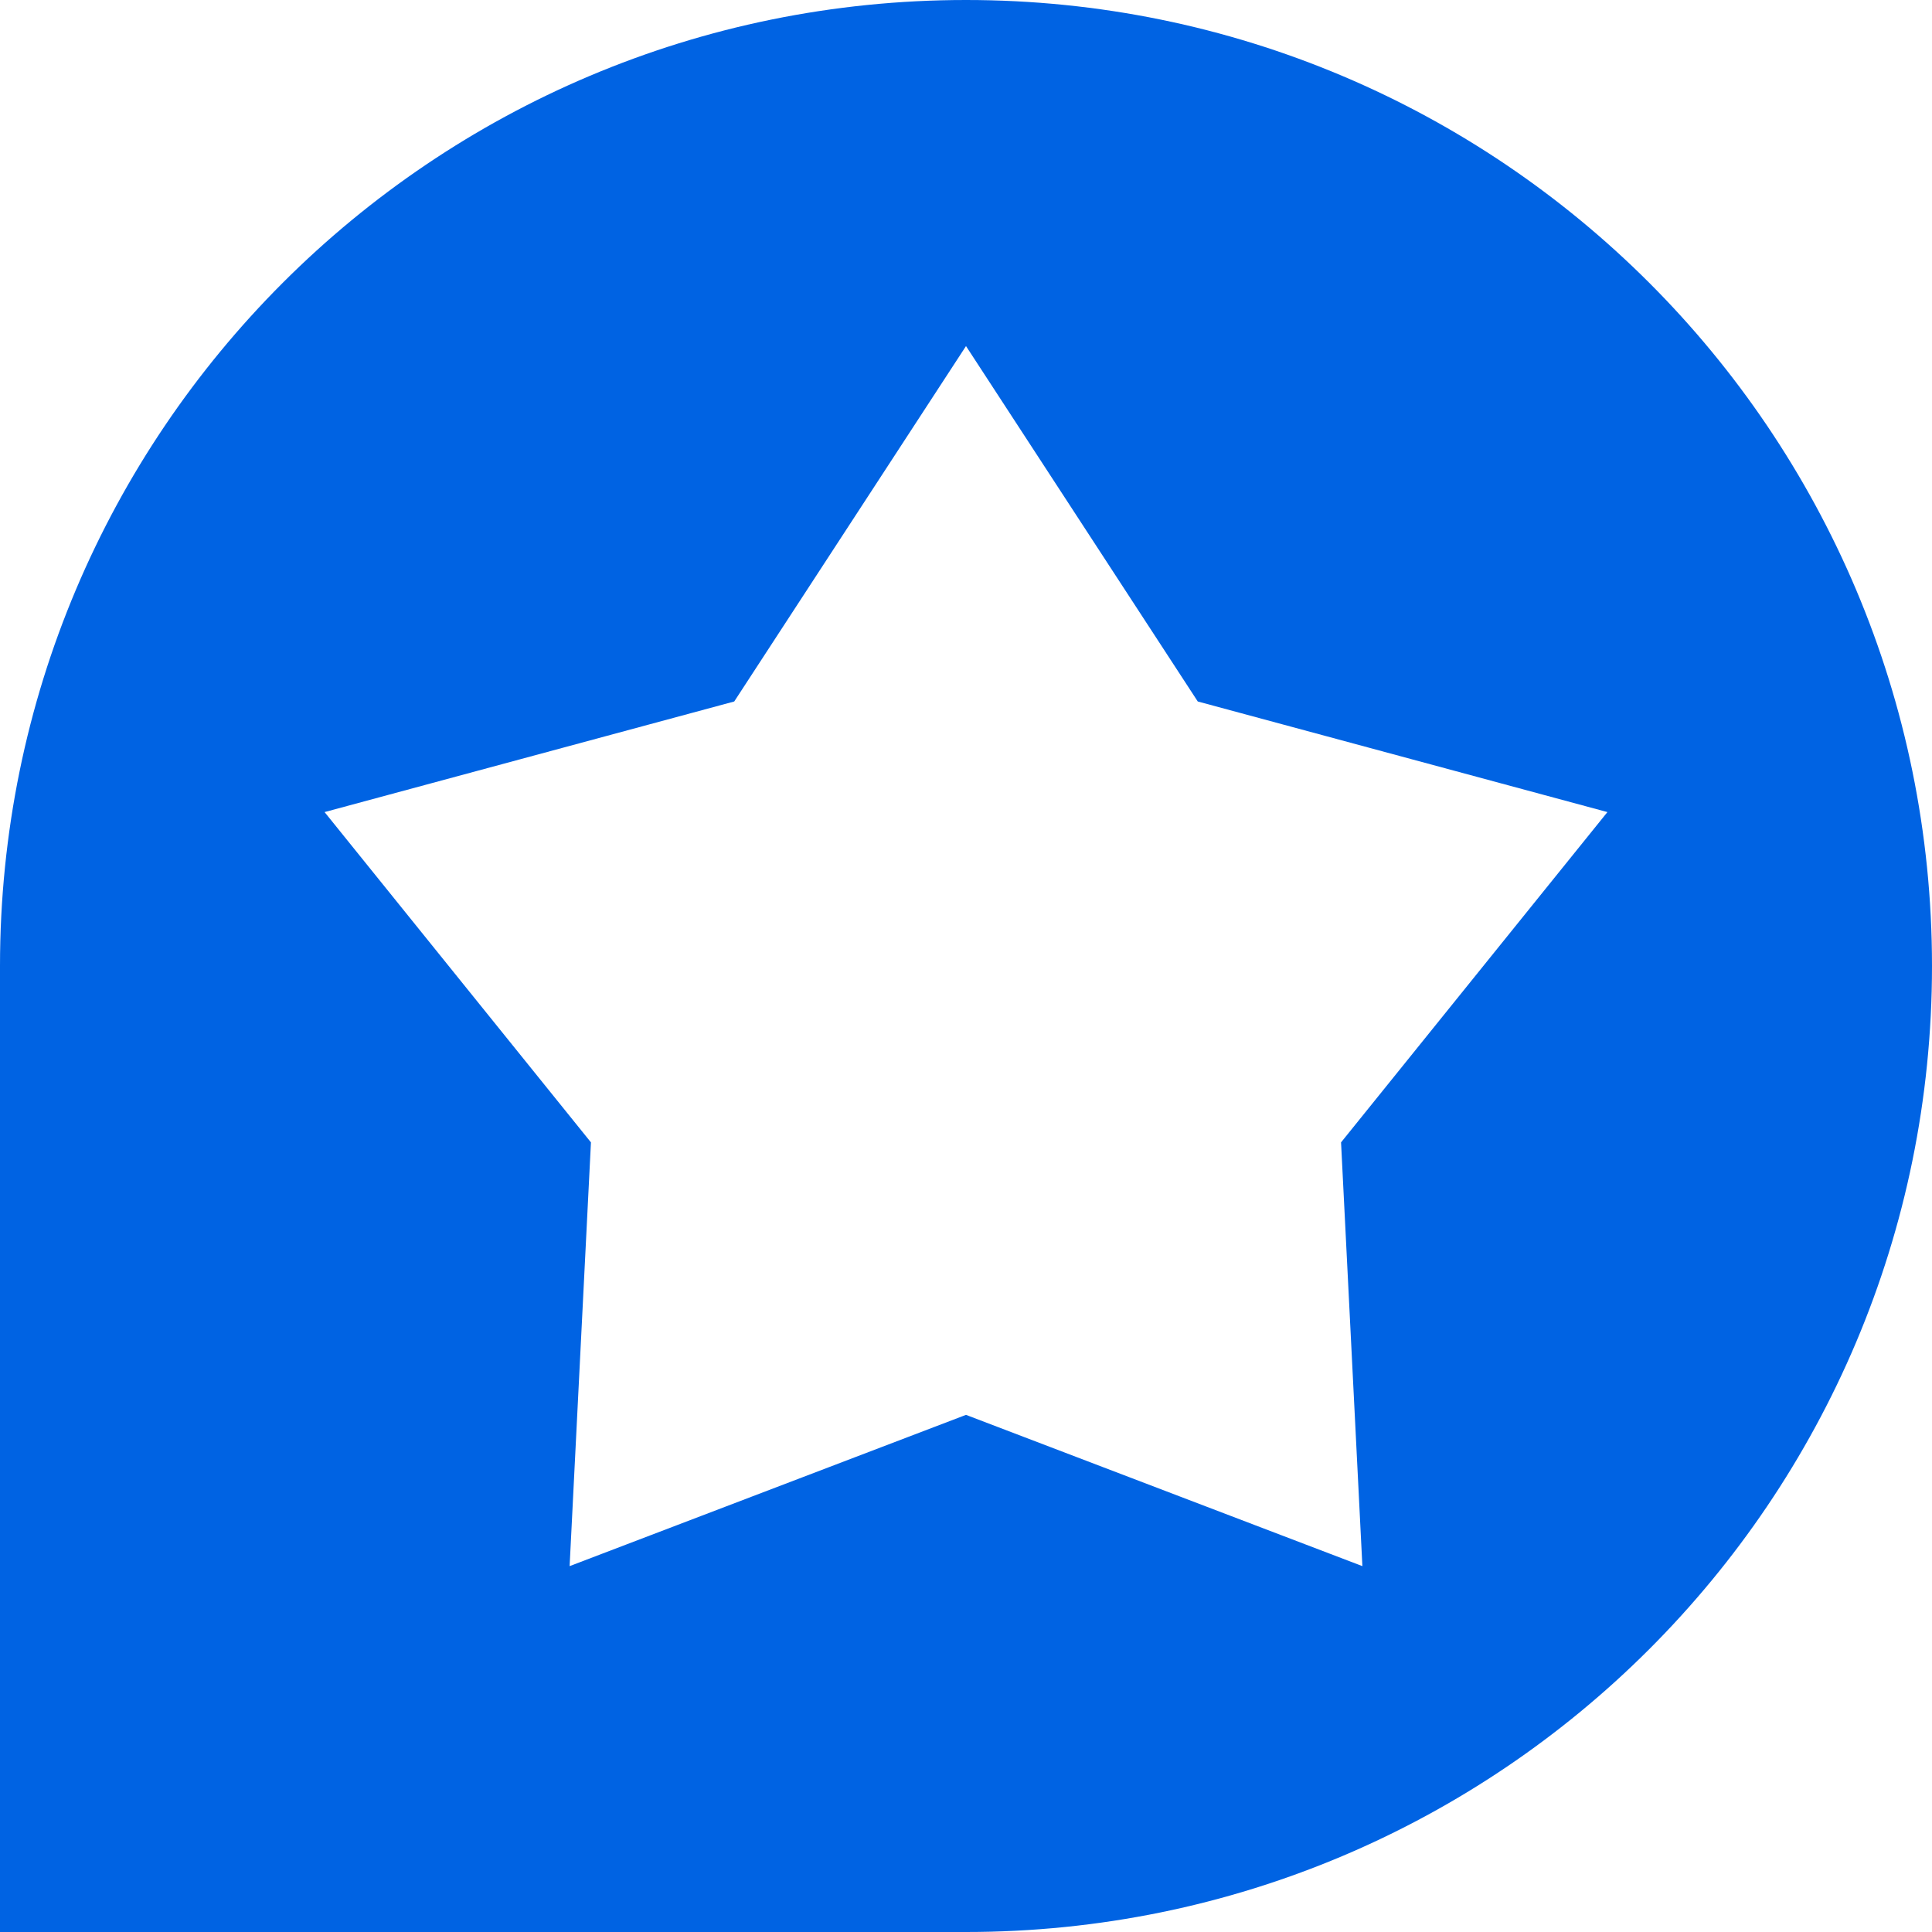 <svg width="10" height="10" viewBox="0 0 24 24" fill="#EAF3FF" xmlns="http://www.w3.org/2000/svg">
<path d="M12 0C5.368 0 0 5.367 0 12V24H12C18.632 24 24 18.633 24 12C24 5.368 18.633 0 12 0ZM16.924 19.455L12 17.576L7.076 19.455L7.341 14.191L4.032 10.088L9.121 8.714L12 4.299L14.879 8.714L19.968 10.088L16.659 14.191L16.924 19.455Z" fill="#0063E3"/>
</svg>
